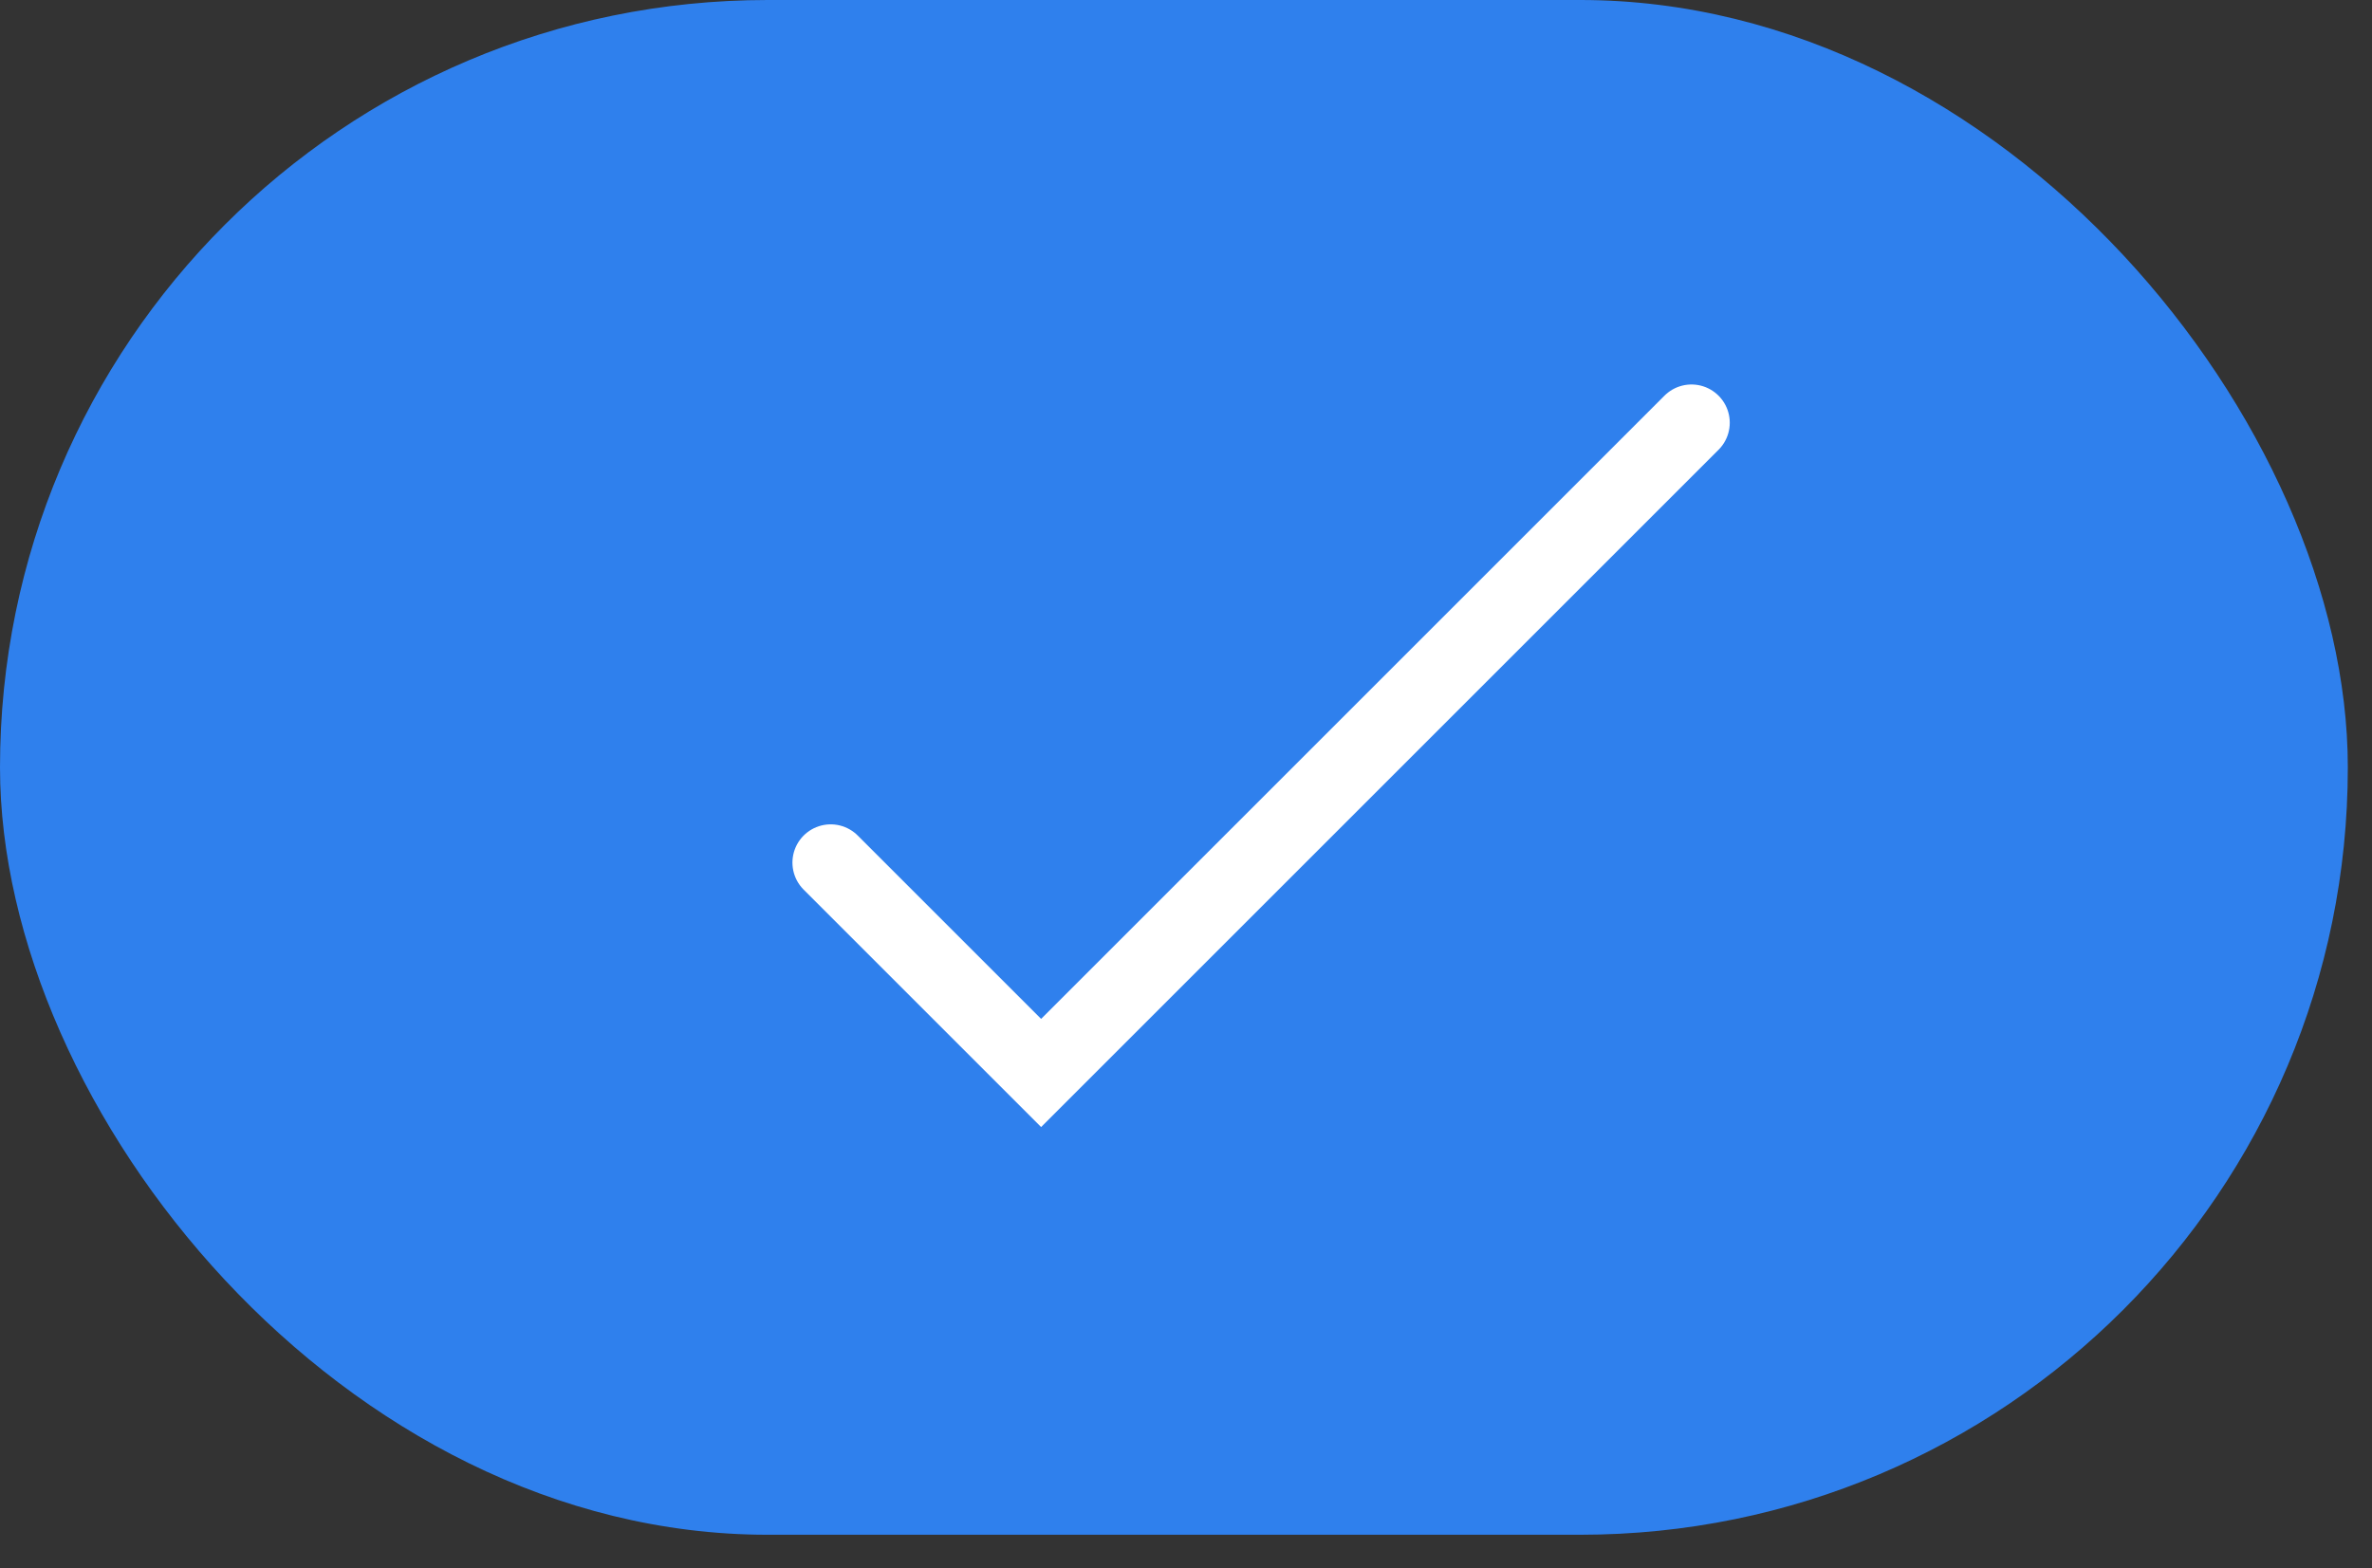 <svg width="62" height="41" viewBox="0 0 62 41" fill="none" xmlns="http://www.w3.org/2000/svg">
<rect x="0" y="0" width="62" height="41" fill="#333333" stroke="none"/>
<rect width="61.368" height="40.125" rx="20.063" fill="#2F80ED"/>
<path d="M21.713 22.552L27.213 28.052L44.213 11.052" stroke="white" stroke-width="2" stroke-linecap="round"/>
</svg>
